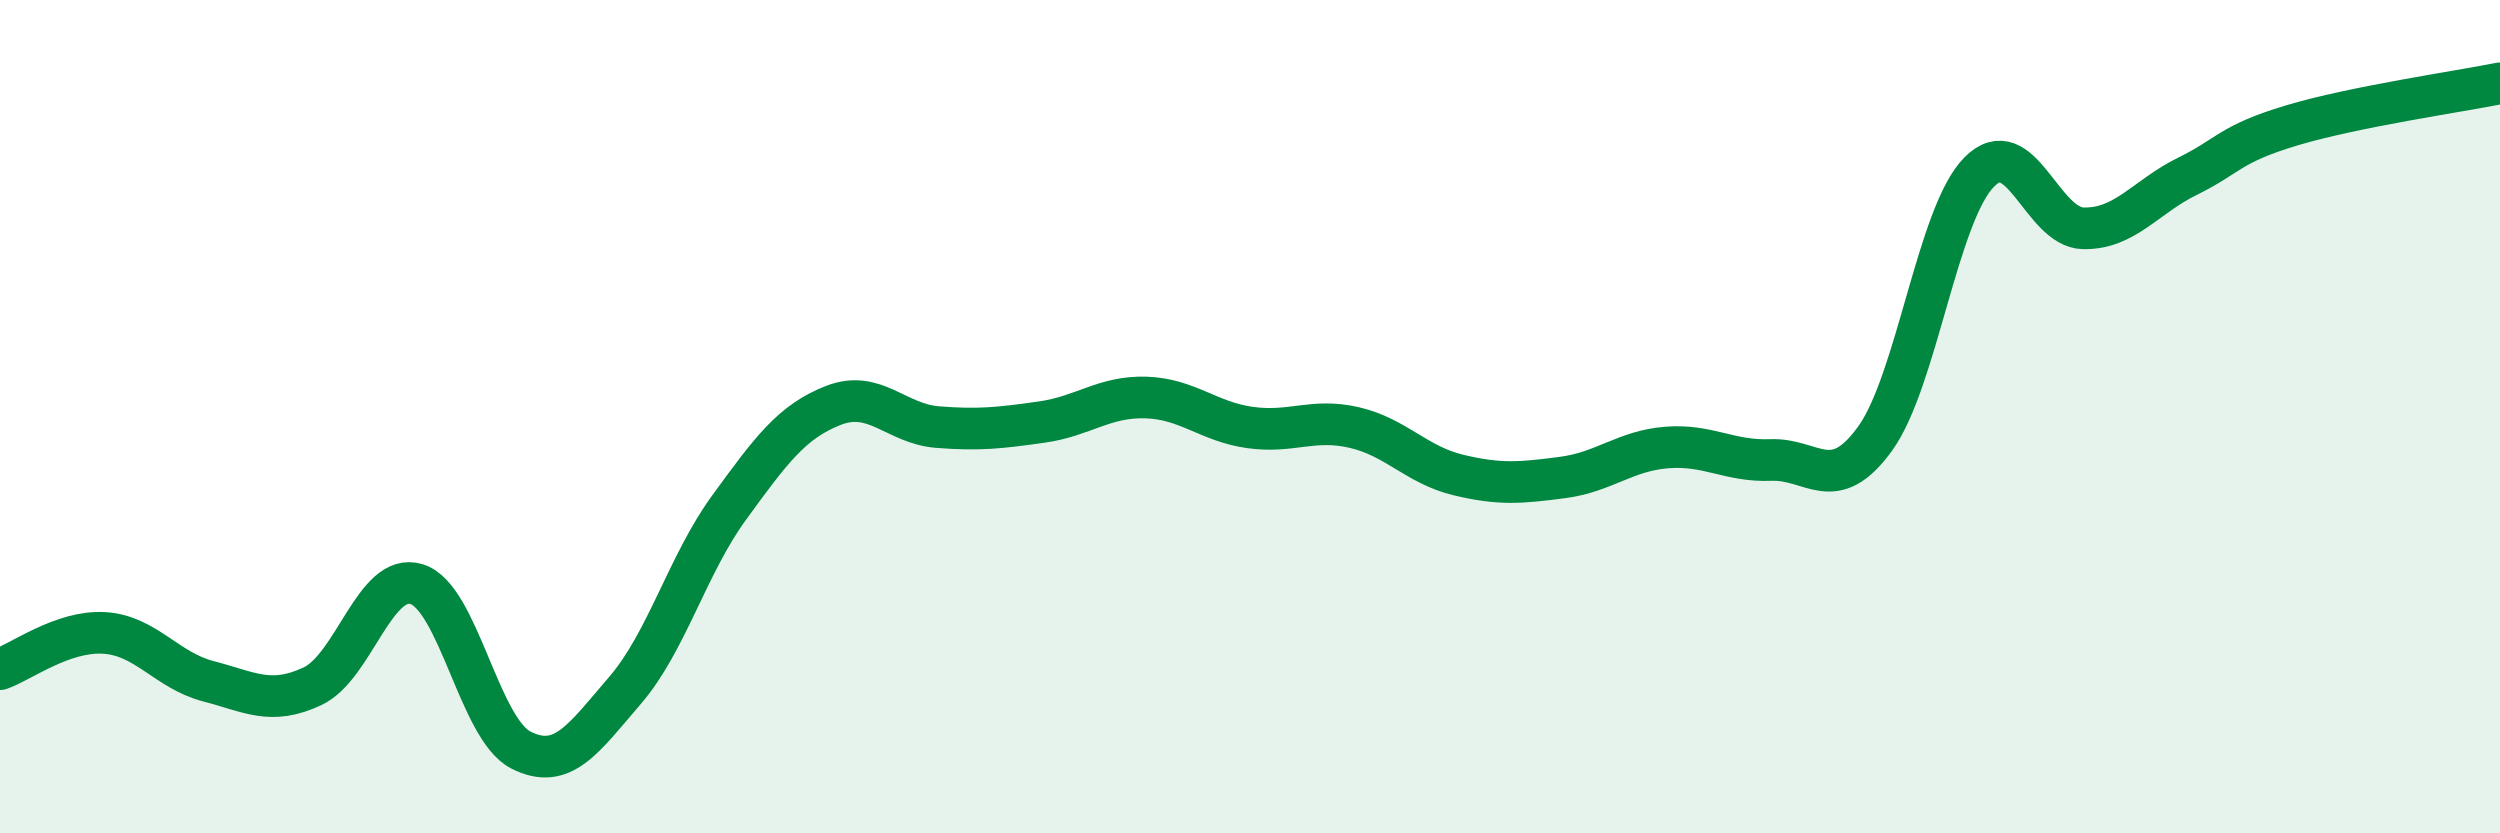 
    <svg width="60" height="20" viewBox="0 0 60 20" xmlns="http://www.w3.org/2000/svg">
      <path
        d="M 0,16.06 C 0.5,15.89 1.5,15.13 2.5,15.19 C 3.5,15.25 4,16.09 5,16.35 C 6,16.61 6.5,16.94 7.5,16.47 C 8.5,16 9,13.71 10,14.02 C 11,14.33 11.5,17.49 12.5,18 C 13.5,18.51 14,17.73 15,16.57 C 16,15.41 16.5,13.55 17.5,12.18 C 18.5,10.81 19,10.12 20,9.73 C 21,9.34 21.5,10.17 22.5,10.25 C 23.5,10.33 24,10.27 25,10.13 C 26,9.99 26.5,9.51 27.5,9.54 C 28.5,9.57 29,10.12 30,10.26 C 31,10.4 31.5,10.03 32.5,10.26 C 33.5,10.49 34,11.16 35,11.4 C 36,11.64 36.5,11.59 37.5,11.46 C 38.5,11.33 39,10.82 40,10.74 C 41,10.66 41.5,11.08 42.5,11.04 C 43.5,11 44,11.91 45,10.53 C 46,9.15 46.5,5.14 47.5,4.13 C 48.5,3.12 49,5.46 50,5.48 C 51,5.5 51.5,4.72 52.5,4.23 C 53.5,3.74 53.5,3.46 55,3.01 C 56.5,2.56 59,2.2 60,2L60 20L0 20Z"
        fill="#008740"
        opacity="0.1"
        stroke-linecap="round"
        stroke-linejoin="round"
      />
      <path
        d="M 0,16.06 C 0.5,15.89 1.5,15.13 2.5,15.19 C 3.5,15.25 4,16.09 5,16.35 C 6,16.61 6.5,16.94 7.5,16.47 C 8.5,16 9,13.71 10,14.02 C 11,14.33 11.5,17.49 12.5,18 C 13.5,18.51 14,17.73 15,16.57 C 16,15.41 16.5,13.55 17.5,12.18 C 18.5,10.81 19,10.12 20,9.73 C 21,9.34 21.5,10.17 22.5,10.25 C 23.5,10.33 24,10.27 25,10.13 C 26,9.99 26.5,9.51 27.5,9.54 C 28.5,9.57 29,10.12 30,10.26 C 31,10.4 31.5,10.03 32.5,10.26 C 33.5,10.49 34,11.16 35,11.4 C 36,11.64 36.5,11.59 37.5,11.46 C 38.5,11.33 39,10.82 40,10.74 C 41,10.66 41.5,11.08 42.5,11.04 C 43.5,11 44,11.91 45,10.53 C 46,9.15 46.5,5.14 47.5,4.13 C 48.5,3.12 49,5.46 50,5.48 C 51,5.5 51.5,4.72 52.5,4.23 C 53.5,3.74 53.5,3.46 55,3.01 C 56.5,2.56 59,2.2 60,2"
        stroke="#008740"
        stroke-width="1"
        fill="none"
        stroke-linecap="round"
        stroke-linejoin="round"
      />
    </svg>
  